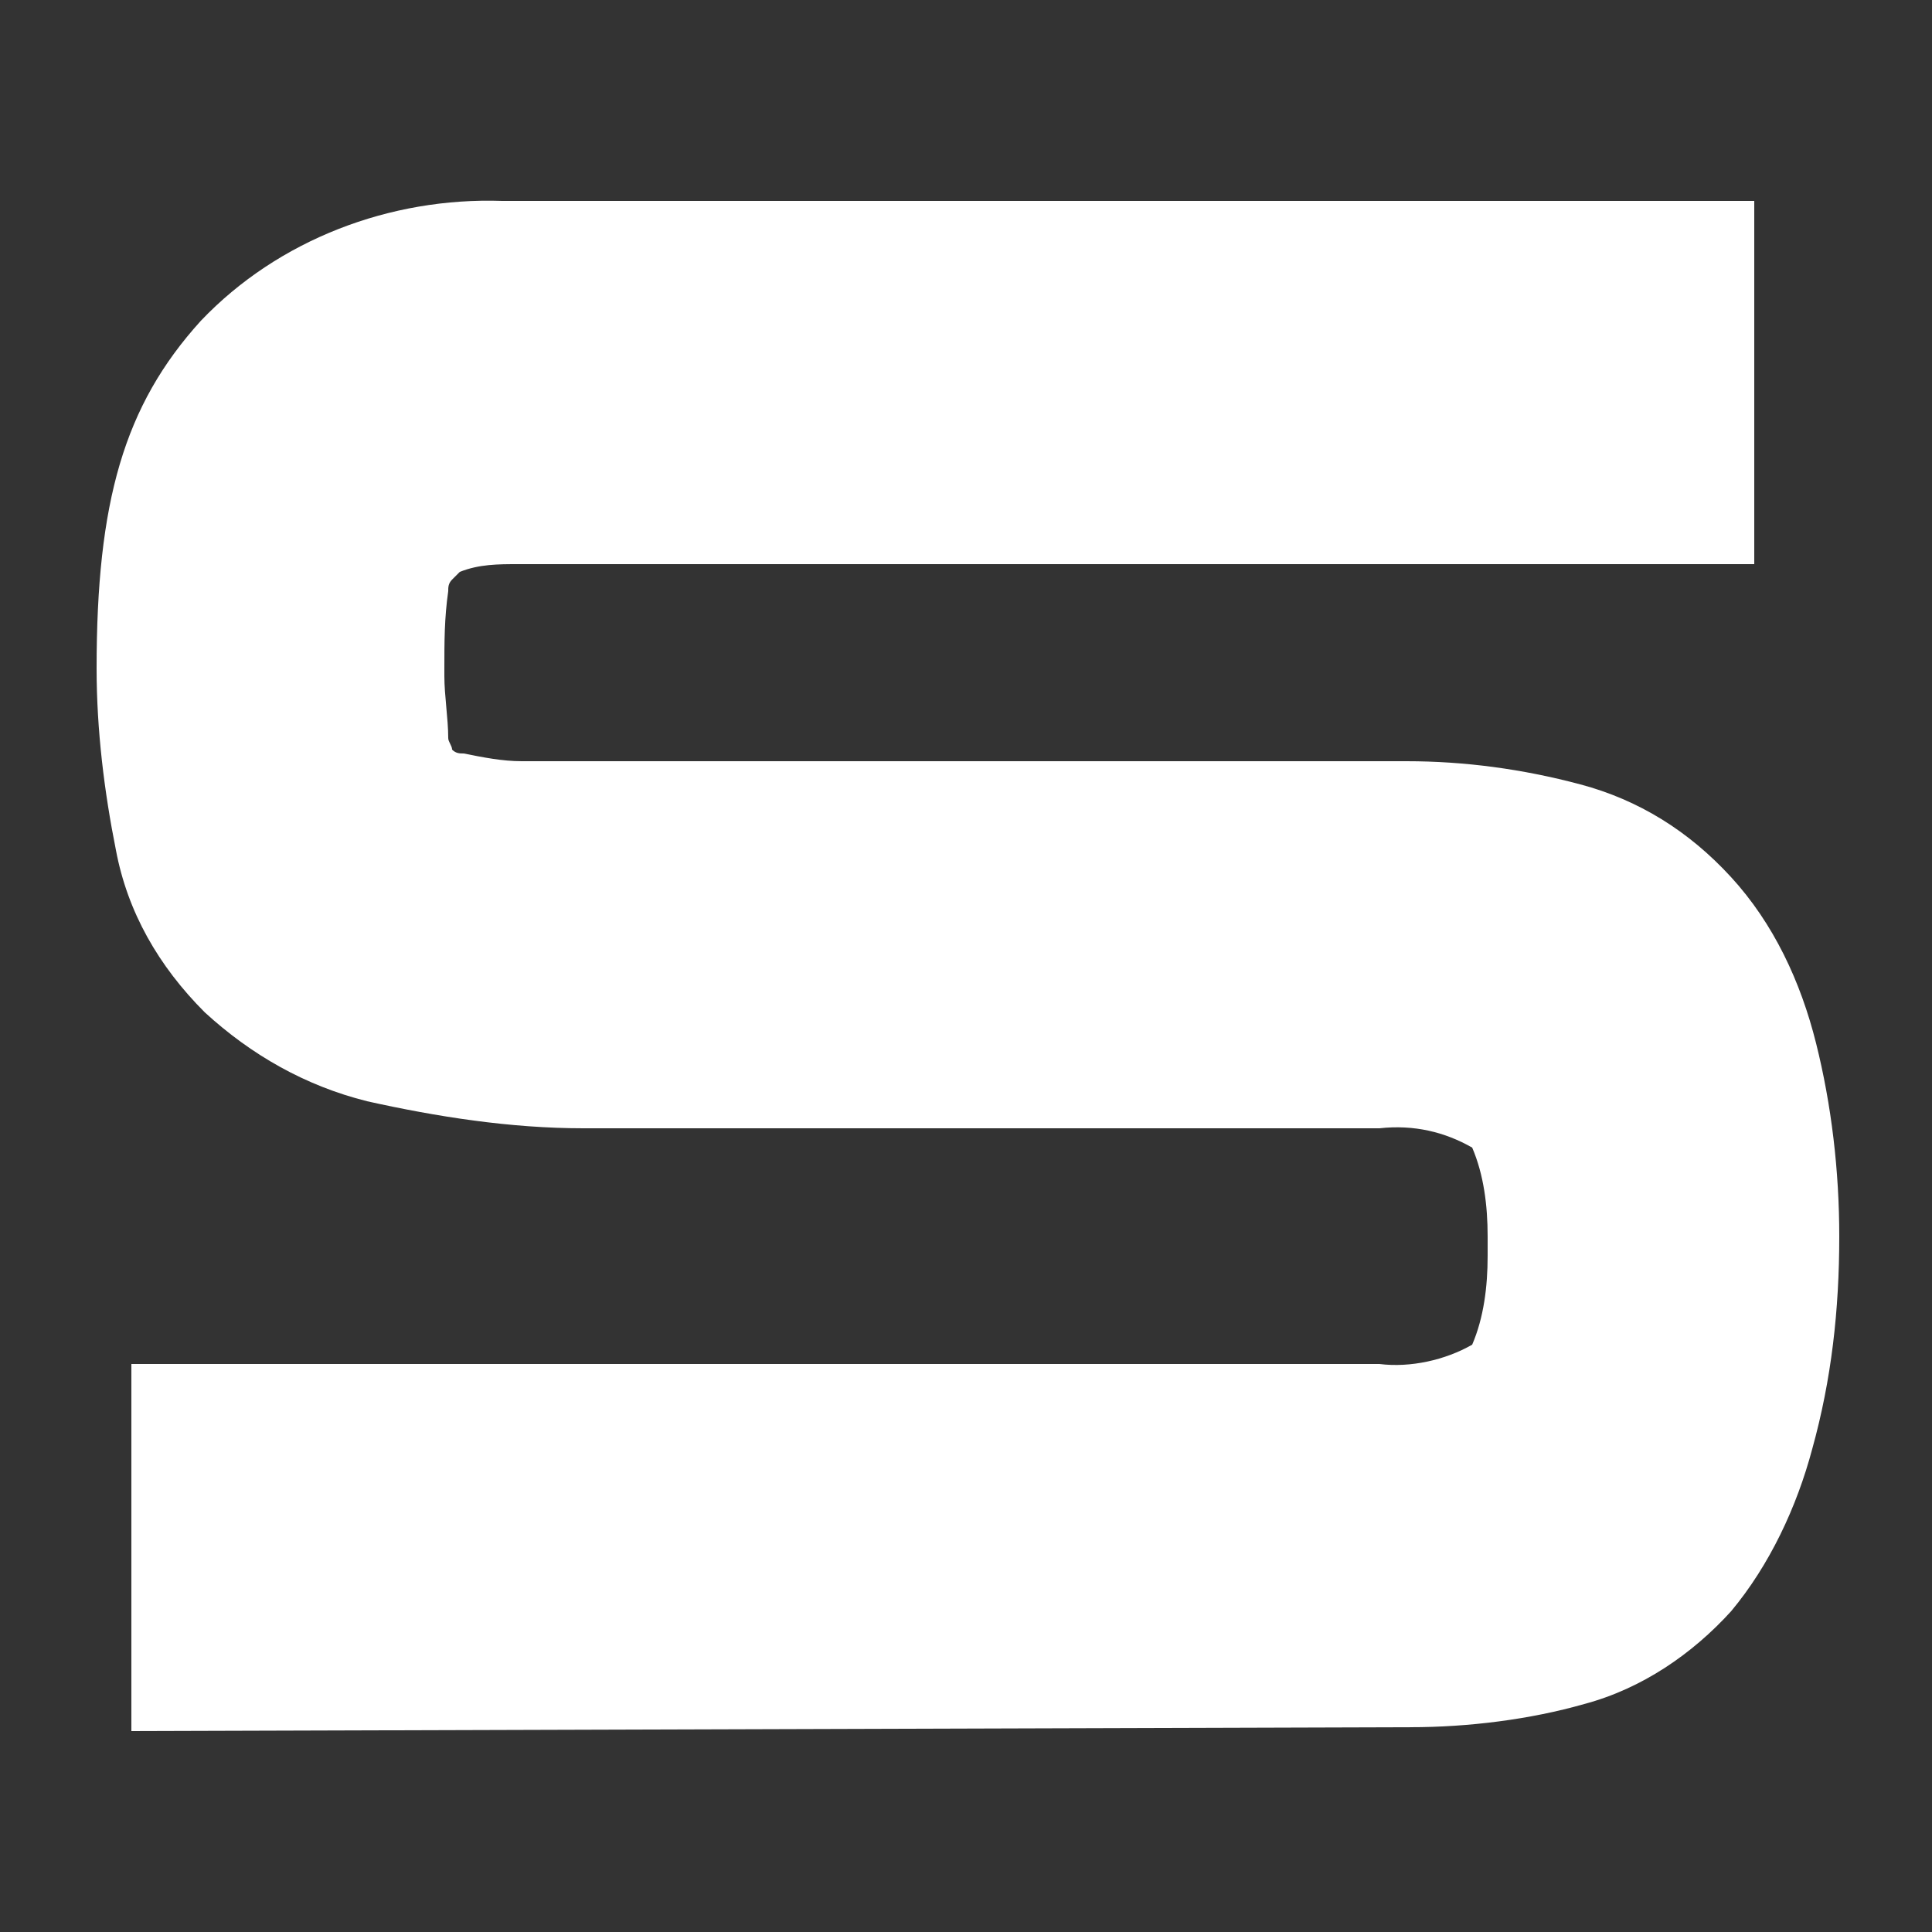 <svg width="50" height="50" viewBox="0 0 50 50" fill="none" xmlns="http://www.w3.org/2000/svg">
<rect x="0" y="0" width="50" height="50" fill="#333333" stroke="none"/>
<path d="M3.4 44.8V35.3H35.7C36.5 35.4 37.4 35.2 38.1 34.8C38.4 34.1 38.5 33.3 38.5 32.5V32C38.5 31.2 38.4 30.4 38.1 29.7C37.4 29.3 36.6 29.1 35.7 29.2H15.1C13.2 29.2 11.3 28.9 9.5 28.5C7.9 28.1 6.5 27.3 5.3 26.2C4.1 25 3.3 23.6 3 22C2.7 20.5 2.5 18.9 2.5 17.3C2.5 13 3.2 10.5 5.2 8.3C7.2 6.2 10.1 5.1 13 5.2H45.4V14.6H13.4C12.9 14.6 12.4 14.6 11.9 14.8L11.7 15C11.6 15.1 11.6 15.2 11.6 15.3C11.5 16 11.5 16.6 11.5 17.3V17.5C11.5 18 11.6 18.6 11.6 19.1C11.6 19.2 11.7 19.3 11.7 19.4C11.8 19.5 11.9 19.5 12 19.5C12.5 19.6 13 19.7 13.5 19.7H36.4C37.9 19.7 39.4 19.9 40.9 20.3C42.4 20.7 43.7 21.5 44.8 22.7C45.9 23.9 46.6 25.4 47 27C47.4 28.6 47.6 30.3 47.6 32C47.6 33.9 47.4 35.7 46.9 37.5C46.5 39 45.8 40.5 44.8 41.7C43.8 42.8 42.5 43.7 41 44.1C39.6 44.5 38 44.7 36.5 44.7L3.4 44.8Z" fill="white"/>
</svg>
